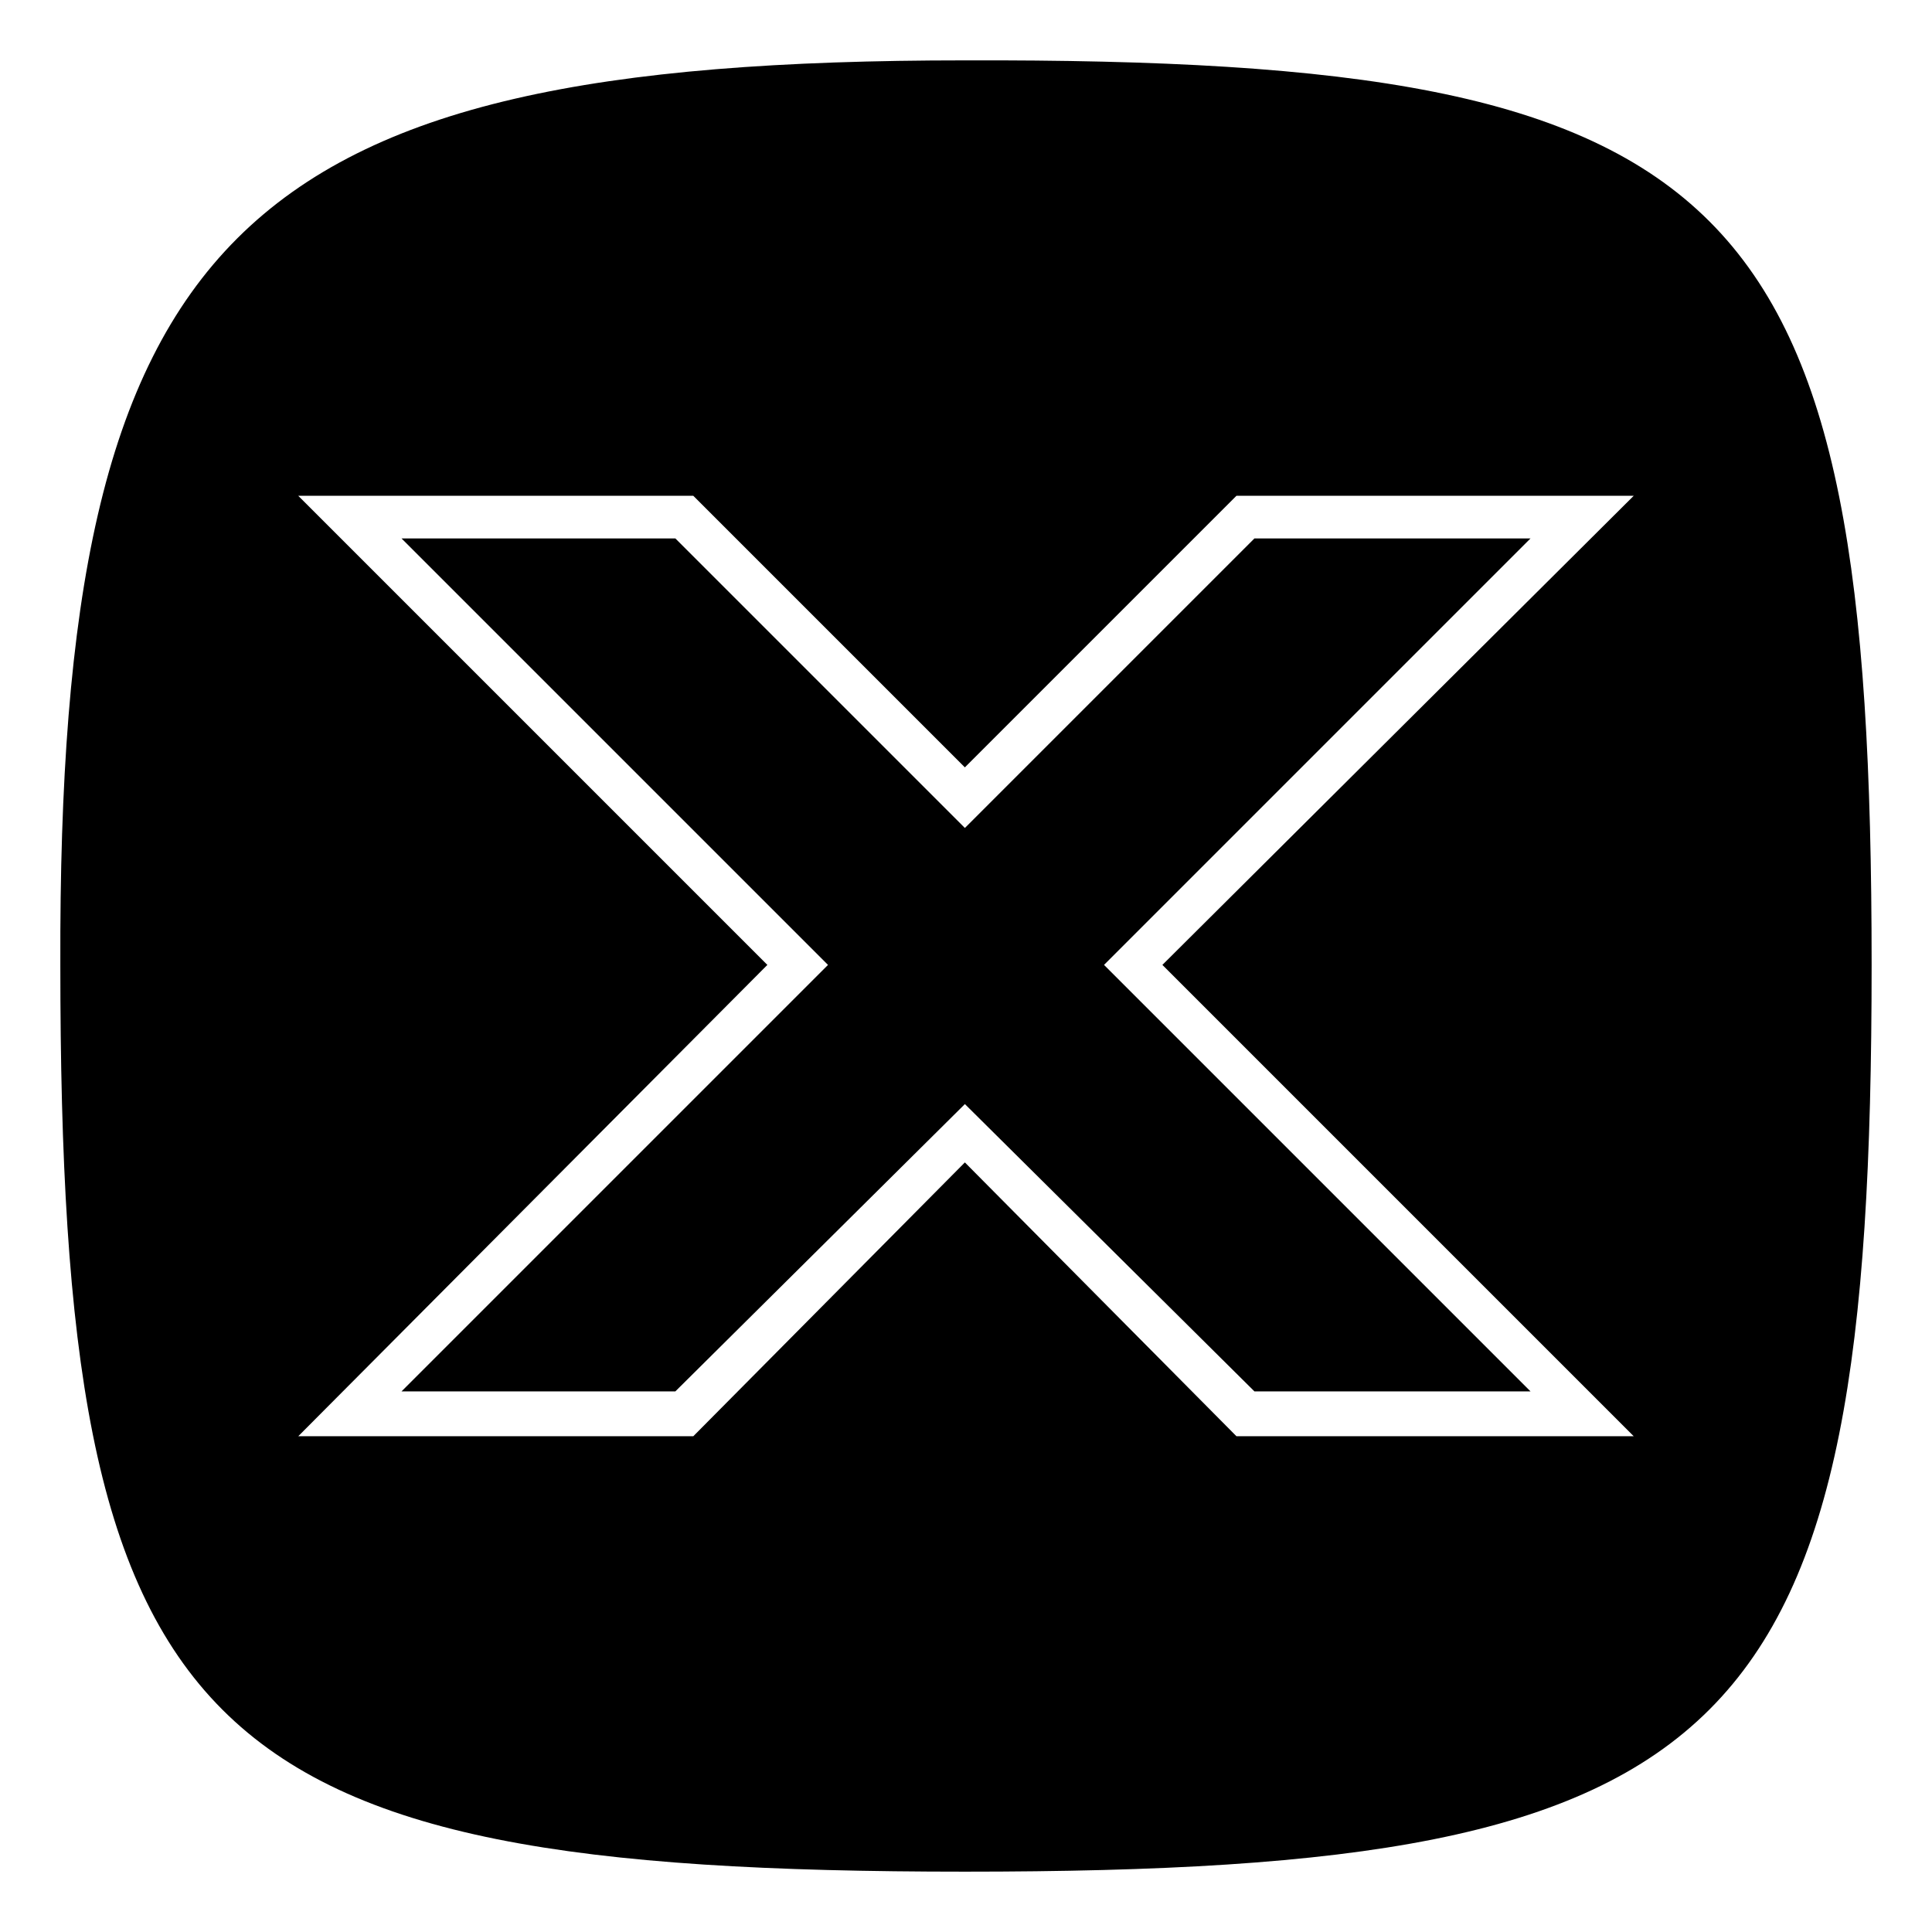 <?xml version="1.0" encoding="UTF-8"?>
<!-- Uploaded to: ICON Repo, www.iconrepo.com, Generator: ICON Repo Mixer Tools -->
<svg fill="#000000" width="800px" height="800px" version="1.1" viewBox="144 144 512 512" xmlns="http://www.w3.org/2000/svg">
 <path d="m399.7 640.01c-205.21 0-239.71-34.5-239.71-240.3-0.594-193.91 45.801-239.71 239.71-239.71 205.8-0.594 240.3 34.5 240.3 239.71 0 205.8-34.5 240.3-240.3 240.3zm52.344-240.3 124.91 124.91h-105.28l-71.973-72.566-71.973 72.566h-104.69l124.32-124.91-124.32-124.32h104.69l71.973 71.973 71.973-71.973h105.28zm-15.465 0 113.02 113.02h-73.164l-76.73-76.137-76.73 76.137h-72.566l113.02-113.02-113.02-113.02h72.566l76.73 76.73 76.73-76.73h73.164z" fill-rule="evenodd"/>
</svg>
